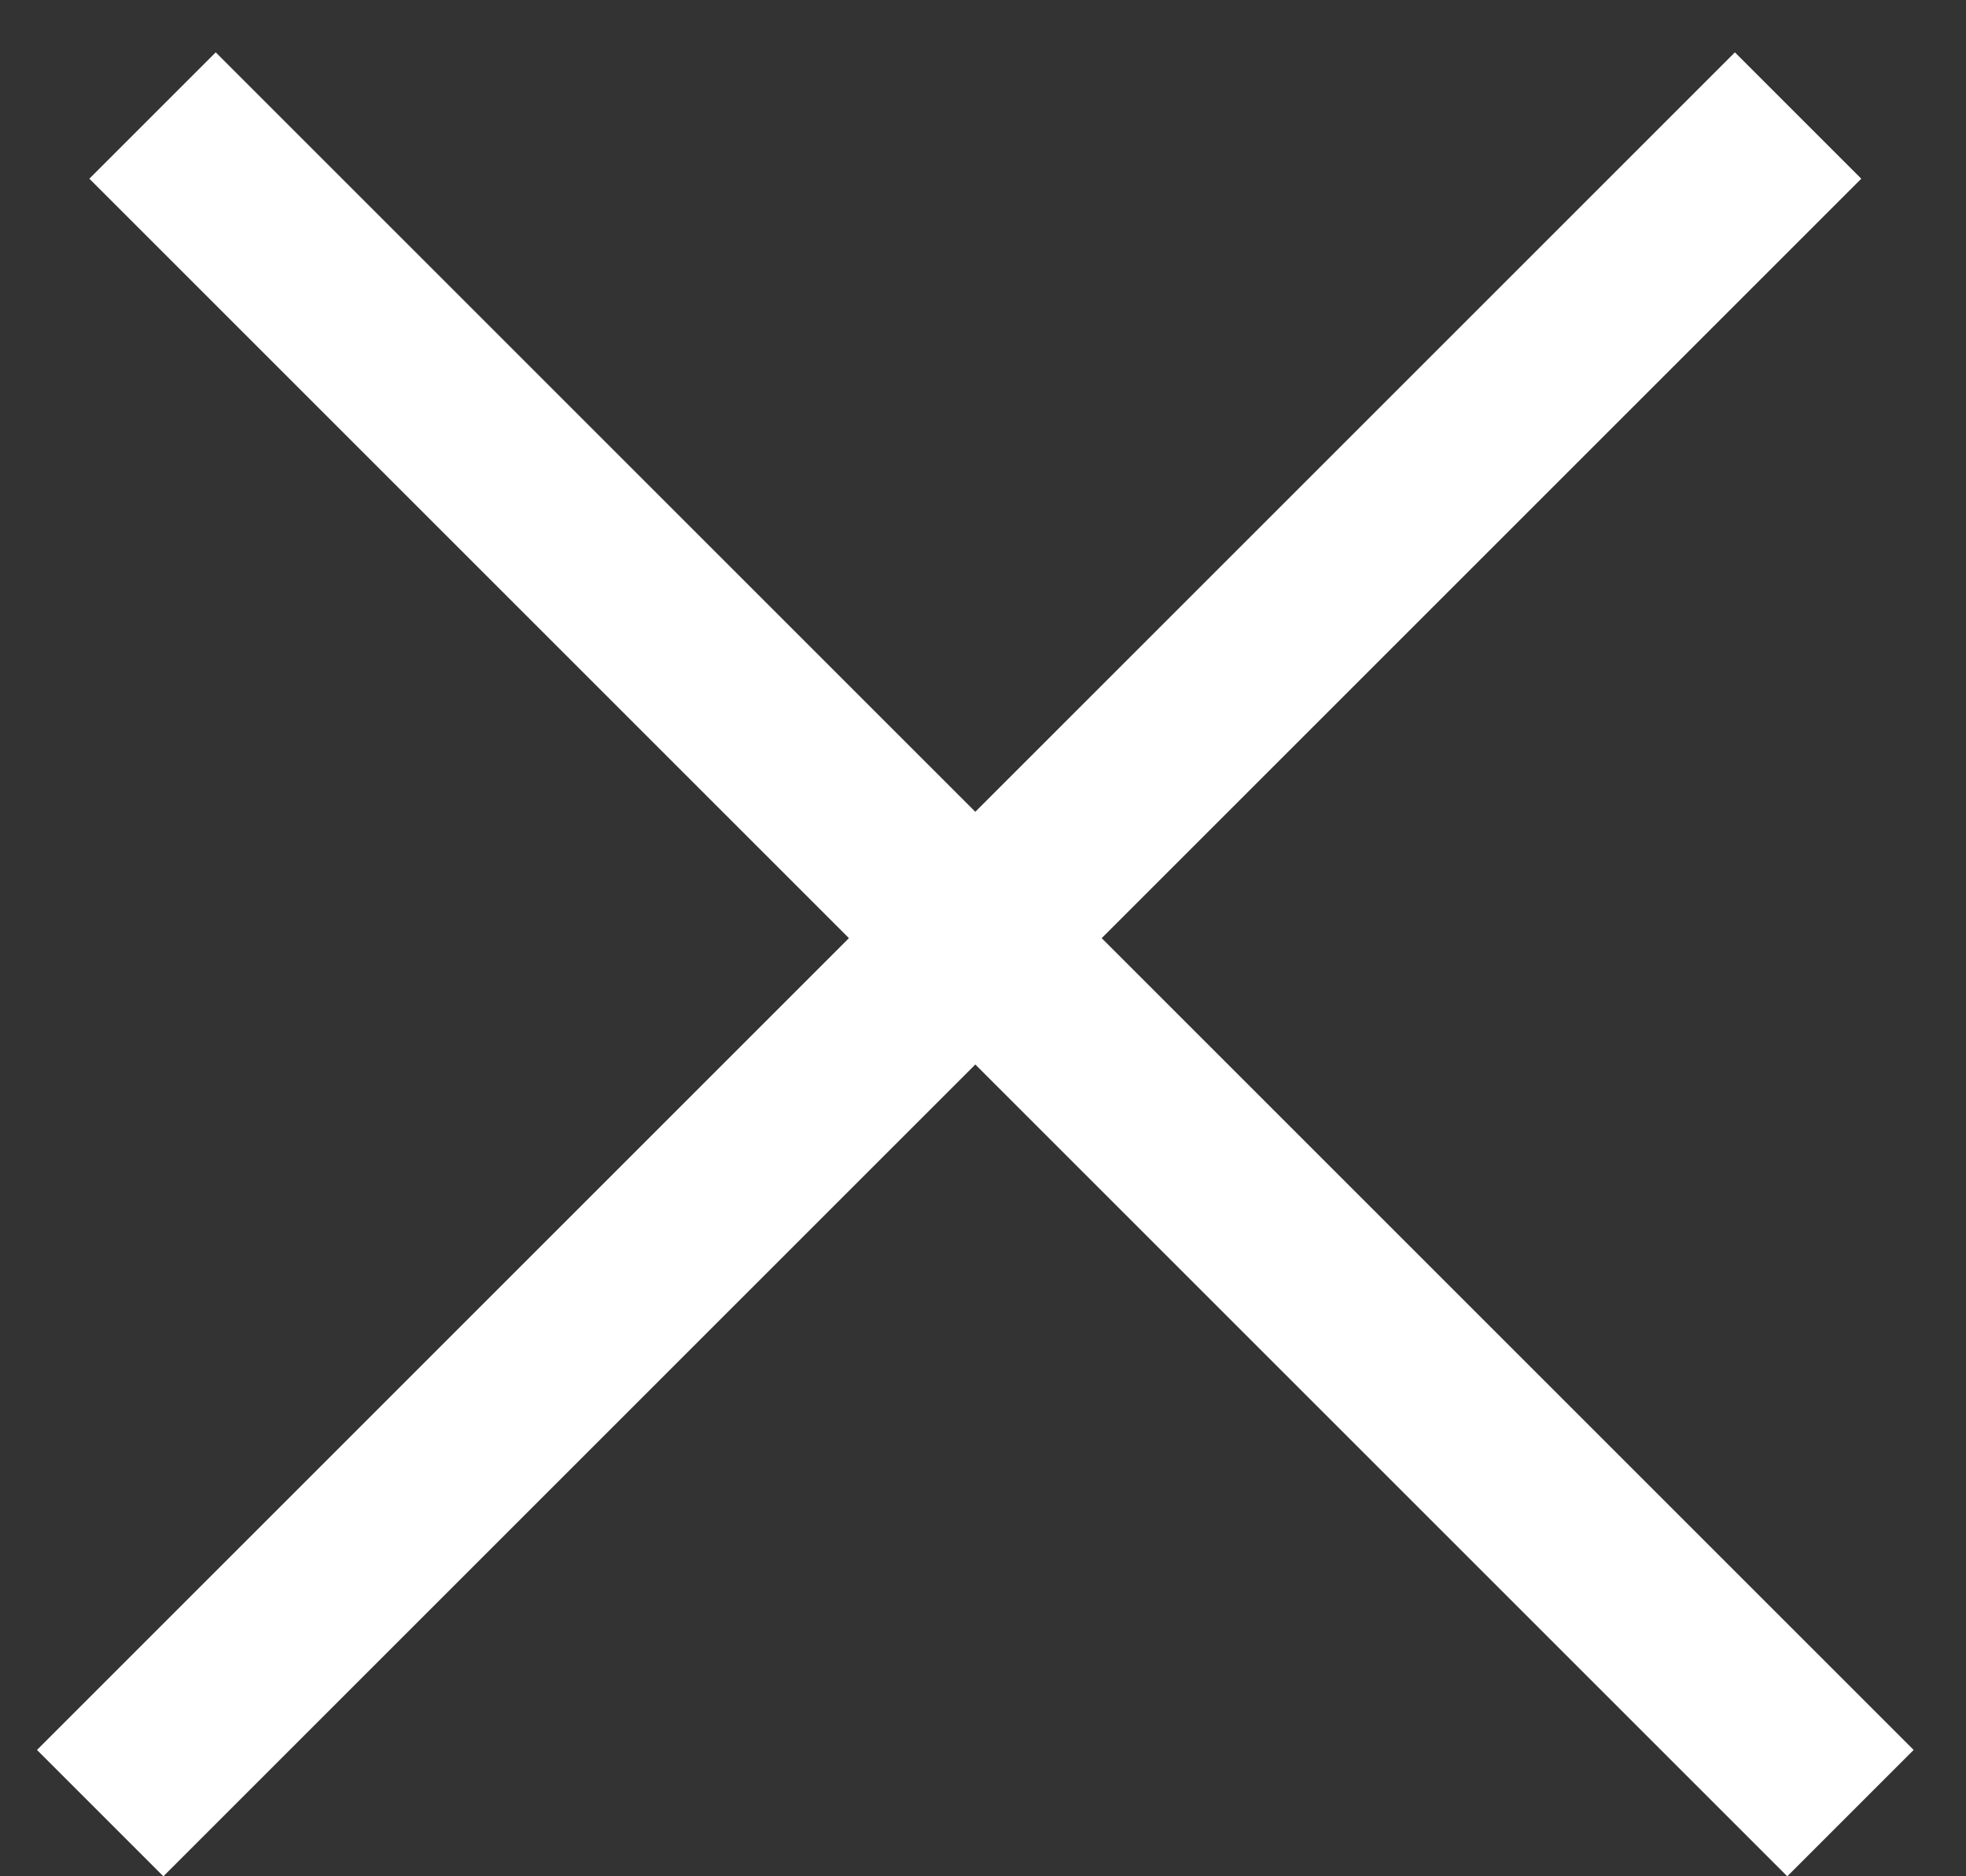 <svg width="22" height="21" viewBox="0 0 22 21" fill="none" xmlns="http://www.w3.org/2000/svg">
<rect x="0" y="0" width="22" height="21" fill="#333333" stroke="none"/>
<line x1="1.121" y1="20.293" x2="20.121" y2="1.293" stroke="white" stroke-width="2"/>
<line x1="1.707" y1="1.293" x2="20.707" y2="20.293" stroke="white" stroke-width="2"/>
</svg>
